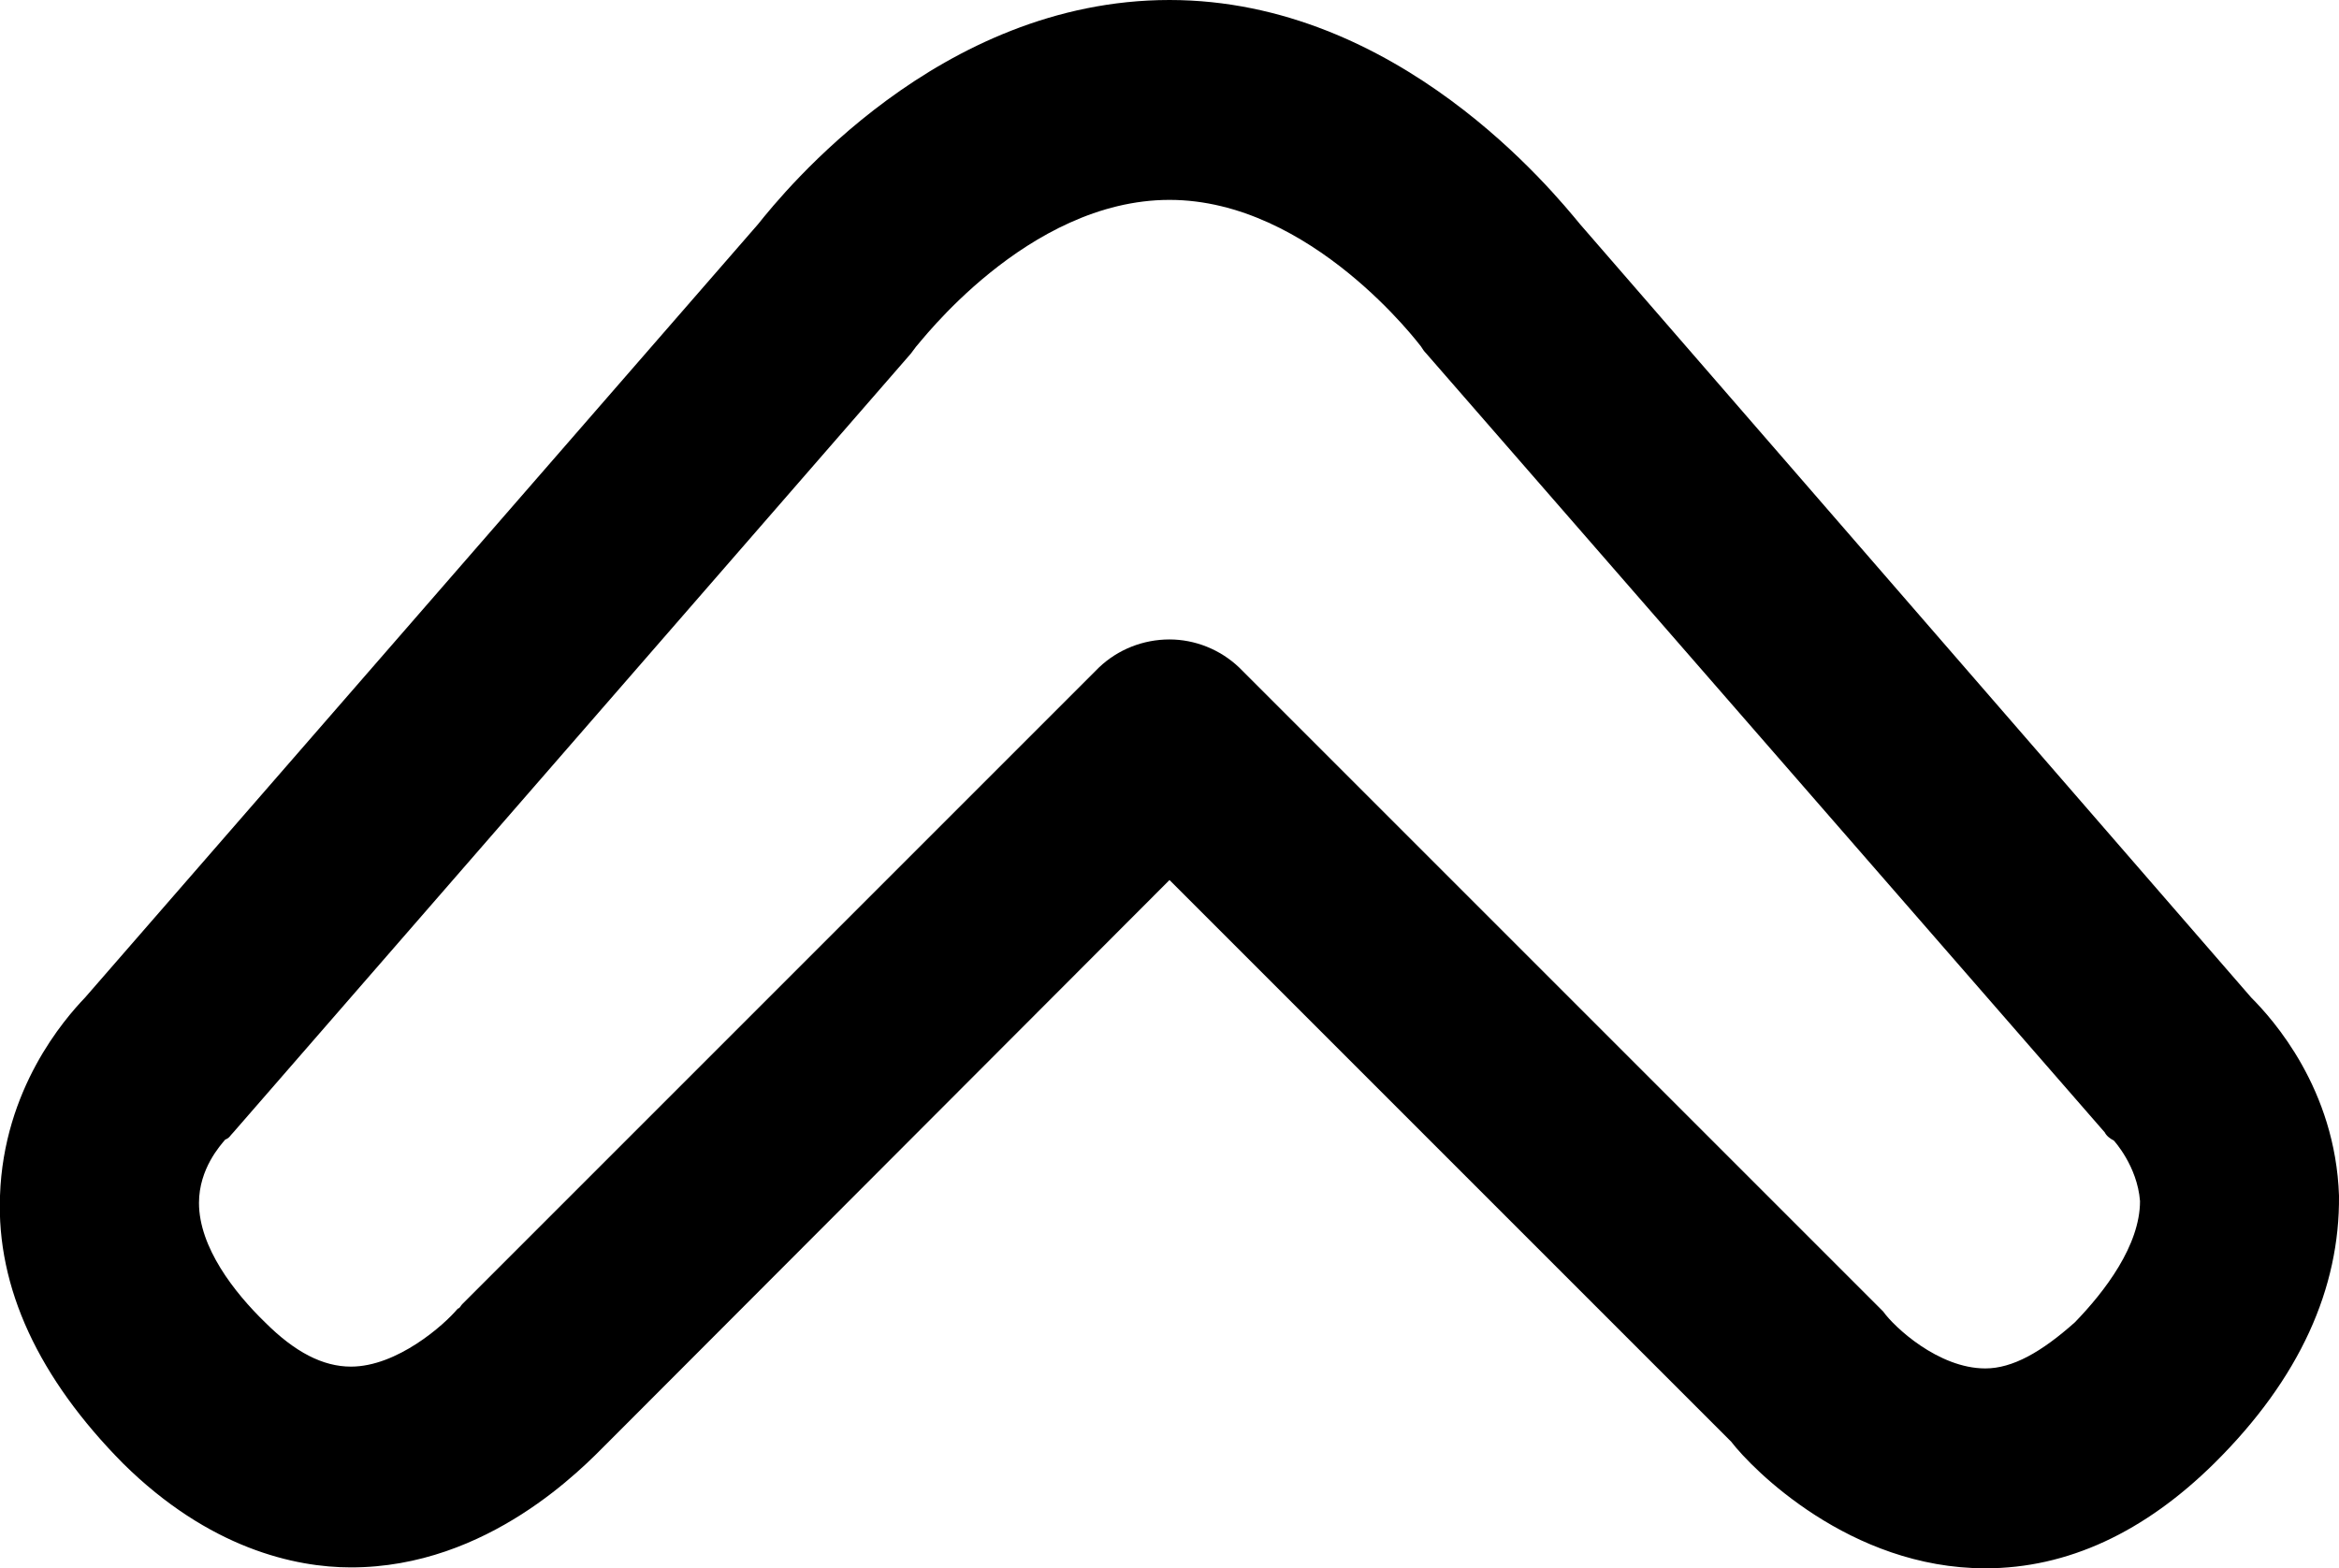 <?xml version="1.0" encoding="utf-8"?>
<!-- Generator: Adobe Illustrator 24.1.3, SVG Export Plug-In . SVG Version: 6.00 Build 0)  -->
<!DOCTYPE svg PUBLIC "-//W3C//DTD SVG 1.1//EN" "http://www.w3.org/Graphics/SVG/1.1/DTD/svg11.dtd">
<svg version="1.1" id="Layer_1" xmlns:x="http://ns.adobe.com/Extensibility/1.0/" xmlns:i="http://ns.adobe.com/AdobeIllustrator/10.0/" xmlns:graph="http://ns.adobe.com/Graphs/1.0/"
	 xmlns="http://www.w3.org/2000/svg" xmlns:xlink="http://www.w3.org/1999/xlink" x="0px" y="0px" width="2.586px" height="1.734px"
	 viewBox="0 0 2.586 1.734" style="enable-background:new 0 0 2.586 1.734;" xml:space="preserve">
<path d="M1.293,0.707c0.028,0,0.056,0.011,0.077,0.031l0.704,0.704C2.077,1.445,2.079,1.447,2.082,1.45
	c0.012,0.017,0.061,0.063,0.113,0.063c0.03,0,0.062-0.018,0.099-0.051c0.033-0.034,0.072-0.085,0.072-0.134
	C2.363,1.289,2.337,1.261,2.337,1.261c-0.004-0.002-0.008-0.005-0.01-0.009l-0.75-0.861C1.574,0.388,1.573,0.386,1.571,0.383
	C1.57,0.382,1.45,0.221,1.293,0.221c-0.158,0-0.278,0.161-0.28,0.162C1.011,0.386,1.009,0.388,1.007,0.391L0.258,1.252
	C0.254,1.256,0.254,1.258,0.249,1.26C0.244,1.266,0.22,1.292,0.22,1.33c0,0.049,0.039,0.099,0.073,0.132
	c0.033,0.033,0.064,0.049,0.095,0.049c0.051,0,0.103-0.046,0.118-0.064c0.003-0.001,0.003-0.003,0.005-0.005l0.704-0.704
	C1.236,0.718,1.264,0.707,1.293,0.707 M2.195,1.734c-0.15,0-0.258-0.11-0.281-0.14L1.293,0.973L0.671,1.596
	C0.645,1.622,0.54,1.733,0.388,1.733c-0.062,0-0.157-0.021-0.252-0.115C0.043,1.524-0.004,1.424,0,1.322
	c0.004-0.118,0.071-0.195,0.094-0.219l0.744-0.855C0.866,0.213,1.038,0,1.293,0c0.253,0,0.425,0.213,0.454,0.248l0.742,0.855
	c0.024,0.024,0.093,0.101,0.097,0.219c0.001,0.102-0.043,0.202-0.138,0.296C2.371,1.694,2.286,1.734,2.195,1.734"/>
</svg>
